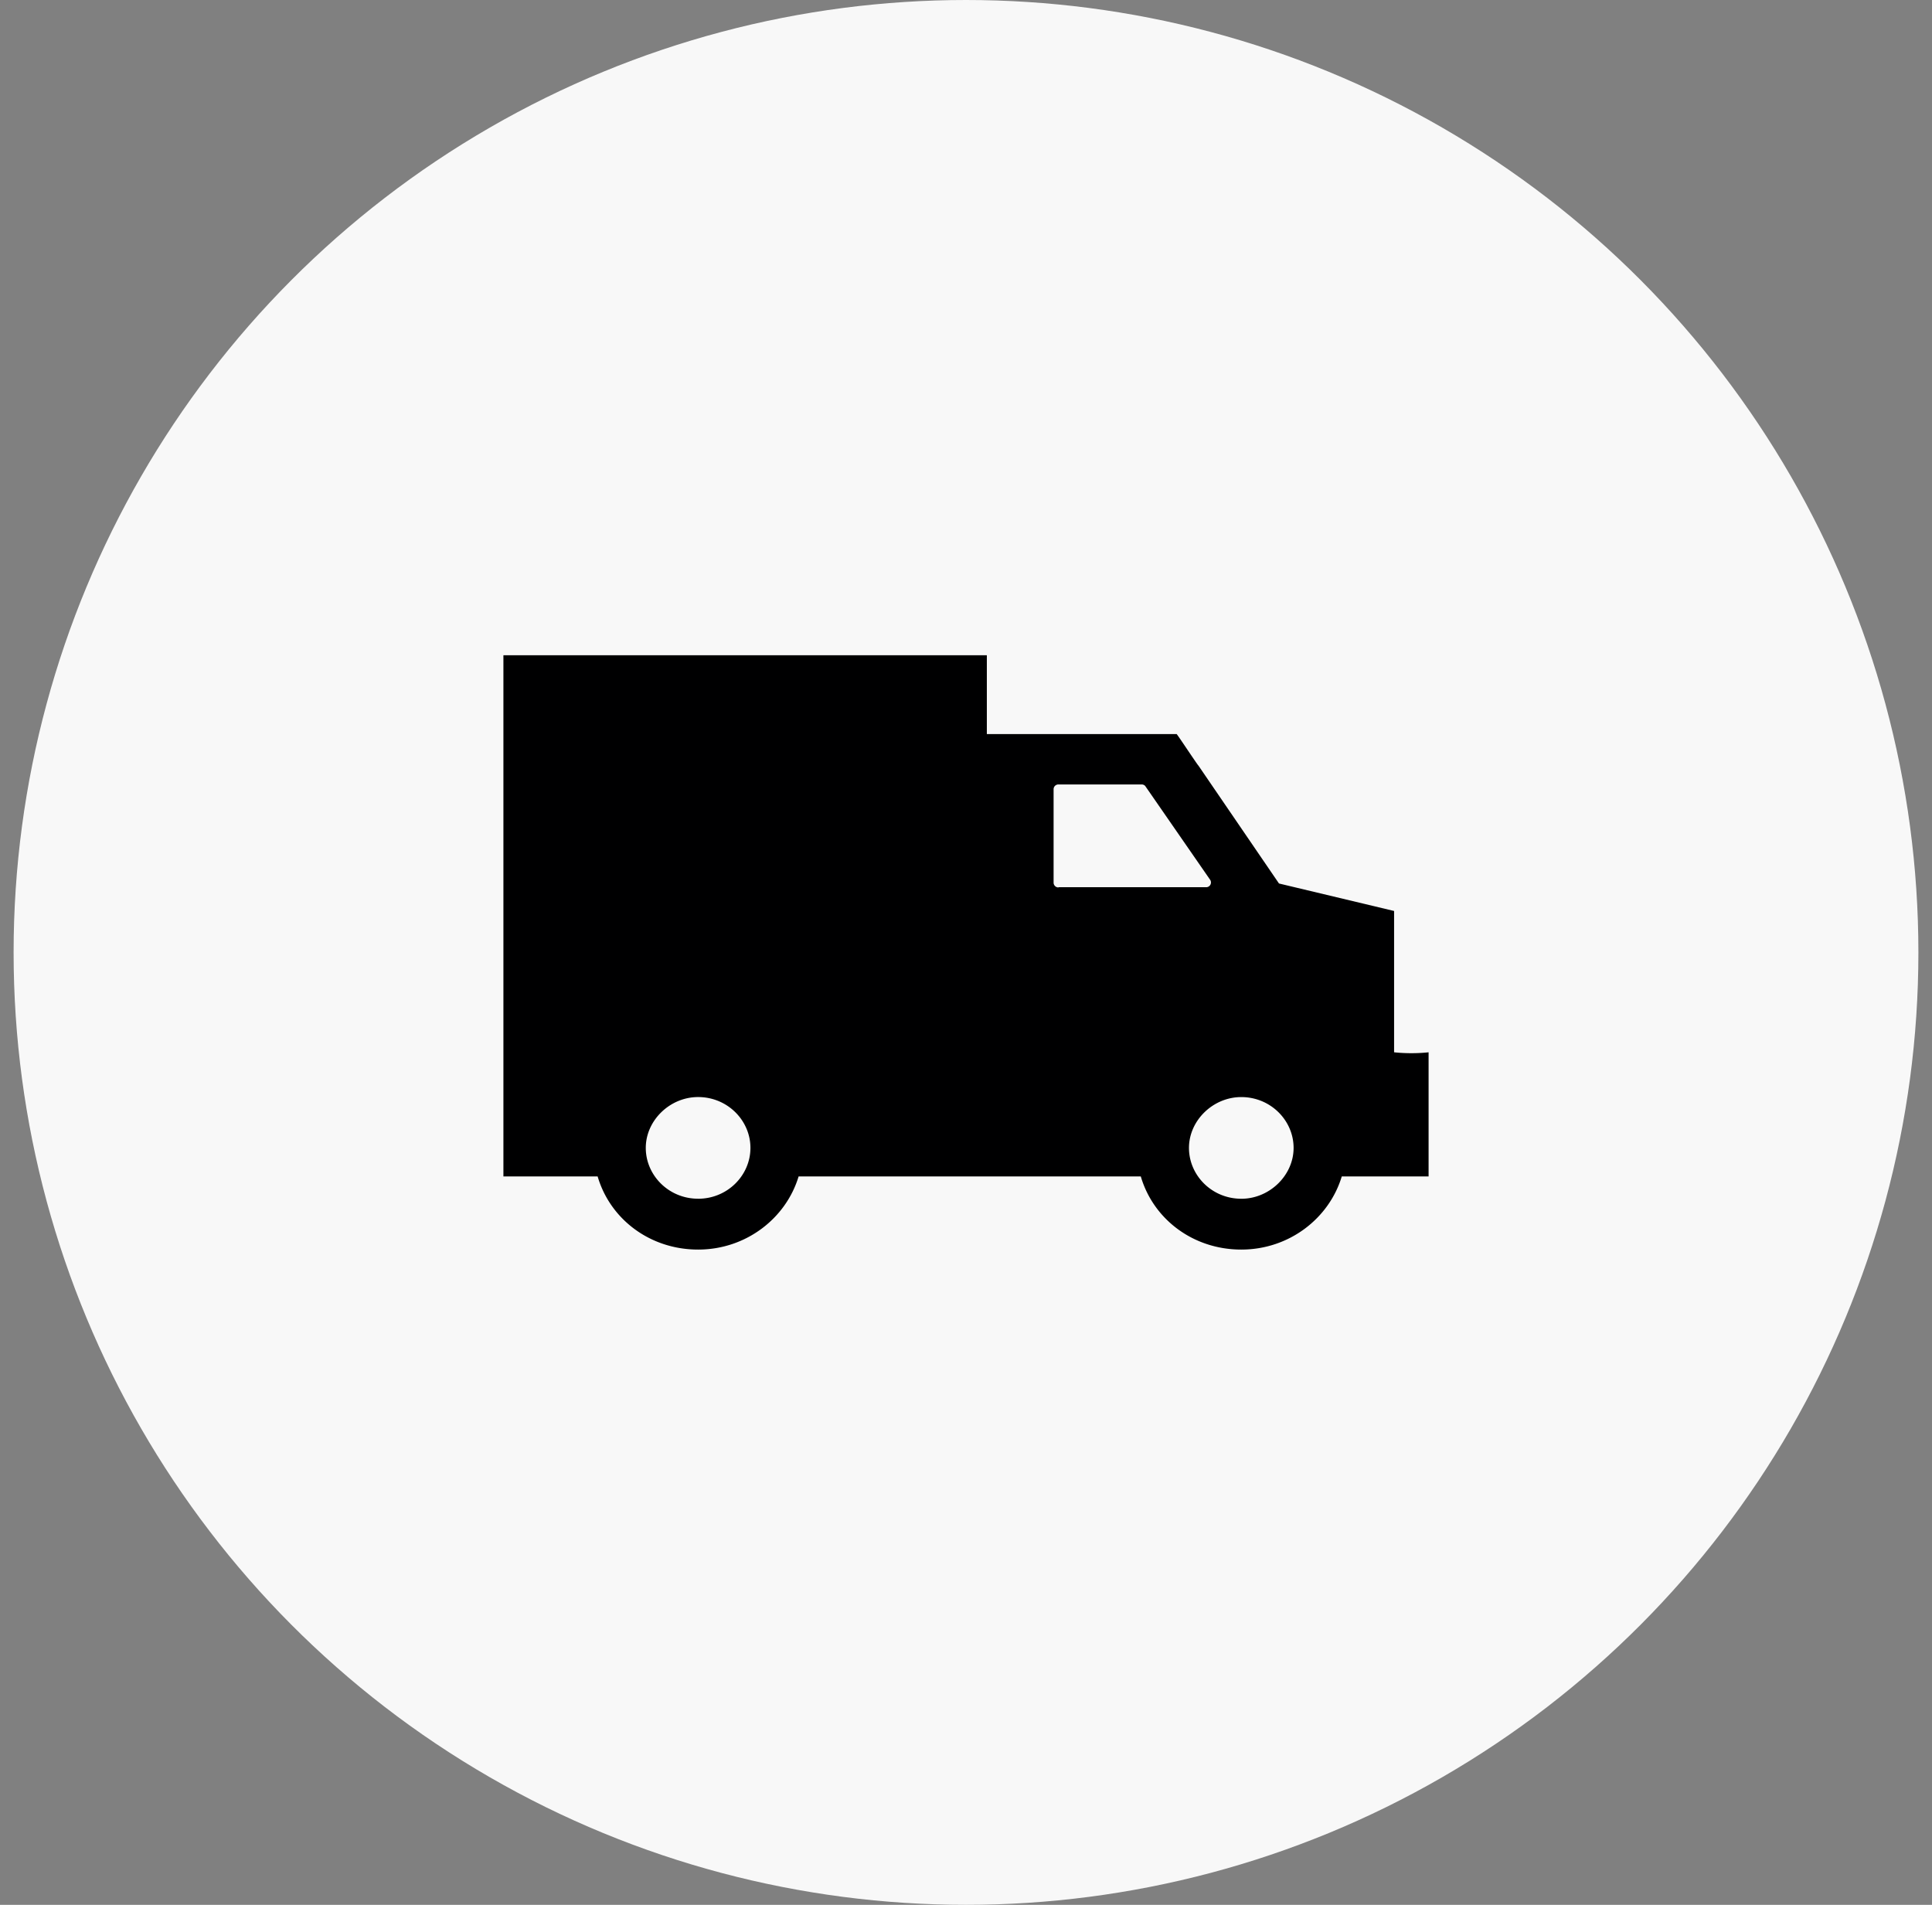 <svg xmlns="http://www.w3.org/2000/svg" width="71" height="70" fill="none"><rect width="100%" height="100%" fill="#808080" stroke="none"/><g clip-path="url(#a)"><circle cx="35.5" cy="35" r="35" fill="#F8F8F8"/><path fill="#000001" d="M51.232 38.671v-5.194l-4.23-1.01-2.96-4.332c-.042-.034-.76-1.124-.8-1.158.04.034-.043-.034 0 0h-6.976V24.08H18.5V43.233h3.463c.46 1.57 1.923 2.687 3.692 2.687 1.77 0 3.233-1.157 3.693-2.687h12.576c.46 1.57 1.923 2.687 3.692 2.687 1.77 0 3.233-1.157 3.693-2.687H52.5V38.67s-.578.075-1.268 0Zm-25.577 5.38c-1.08 0-1.923-.859-1.923-1.868 0-1.008.885-1.868 1.923-1.868 1.08 0 1.923.86 1.923 1.868 0 1.01-.843 1.869-1.923 1.869ZM38.9 32.612a.177.177 0 0 1-.181-.177v-3.432c0-.095.076-.176.181-.176h3.052c.062 0 .118.027.146.074l2.376 3.433a.175.175 0 0 1-.147.27H38.9v.007Zm6.716 11.44c-1.08 0-1.922-.859-1.922-1.868 0-1.008.884-1.868 1.922-1.868 1.08 0 1.923.86 1.923 1.868 0 1.01-.885 1.869-1.923 1.869Z"/></g><defs><clipPath id="a"><path fill="#fff" d="M.5 0h70v70H.5z"/></clipPath></defs></svg>